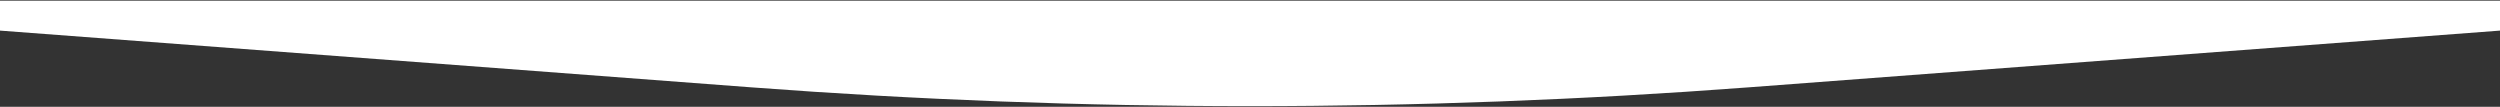 <?xml version="1.0" encoding="UTF-8"?> <svg xmlns="http://www.w3.org/2000/svg" width="1920" height="82" viewBox="0 0 1920 82" fill="none"><rect x="0" y="0" width="1920" height="82" fill="#333333" stroke="none"/> <path d="M1342.7 67.099C1087.93 86.339 832.071 86.339 577.302 67.099L0 23.502L-0 0.5L1920 0.5L1920 23.502L1342.7 67.099Z" fill="white"></path> </svg> 